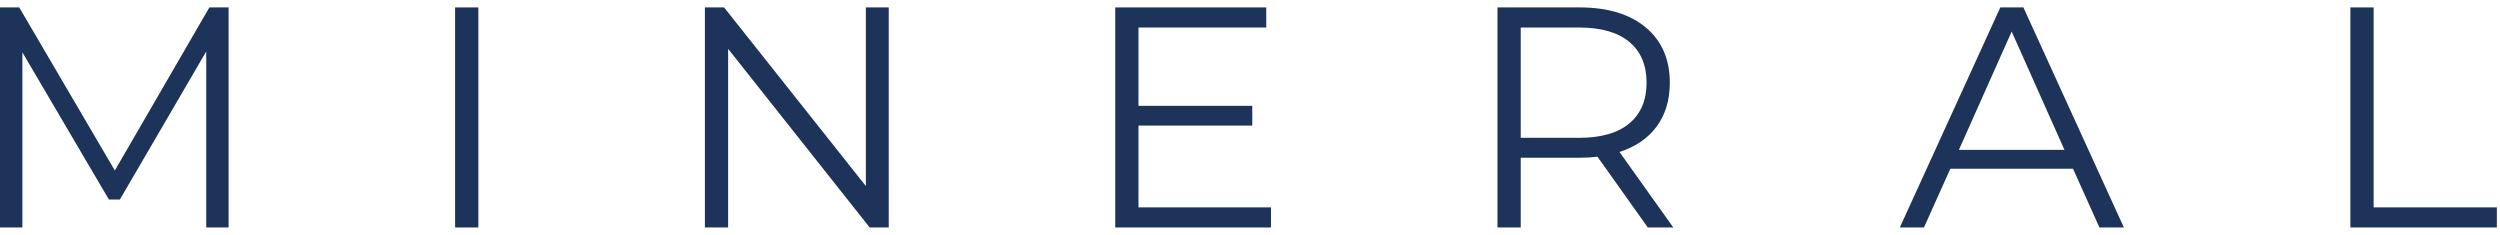 <svg width="298" height="28" viewBox="0 0 298 28" fill="none" xmlns="http://www.w3.org/2000/svg">
<path d="M27.25 0.885V27.115H24.583V6.136L14.292 23.781H12.979L2.667 6.24V27.115H0V0.885H2.292L13.688 20.323L24.958 0.885H27.25Z" fill="#1D3359"/>
<path d="M54.25 0.885H57.021V27.115H54.25V0.885Z" fill="#1D3359"/>
<path d="M105.938 0.885V27.115H103.667L86.792 5.823V27.115H84.022V0.885H86.313L103.209 22.177V0.885H105.938Z" fill="#1D3359"/>
<path d="M151.5 24.719V27.115H132.938V0.885H150.938V3.281H135.708V12.615H149.271V14.969H135.708V24.719H151.5Z" fill="#1D3359"/>
<path d="M196.417 27.115L190.417 18.677C189.75 18.761 189.047 18.802 188.312 18.802H181.271V27.115H178.5V0.885H188.312C191.656 0.885 194.281 1.688 196.188 3.281C198.089 4.88 199.042 7.073 199.042 9.865C199.042 11.922 198.521 13.656 197.479 15.073C196.448 16.479 194.969 17.49 193.042 18.115L199.458 27.115H196.417ZM188.25 16.427C190.844 16.427 192.833 15.86 194.208 14.719C195.583 13.568 196.271 11.948 196.271 9.865C196.271 7.755 195.583 6.13 194.208 4.99C192.833 3.854 190.844 3.281 188.25 3.281H181.271V16.427H188.25Z" fill="#1D3359"/>
<path d="M247.105 20.115H232.48L229.334 27.115H226.459L238.438 0.885H241.188L253.167 27.115H250.251L247.105 20.115ZM246.084 17.865L239.792 3.76L233.501 17.865H246.084Z" fill="#1D3359"/>
<path d="M280.166 0.885H282.937V24.719H297.624V27.115H280.166V0.885Z" fill="#1D3359"/>
</svg>
